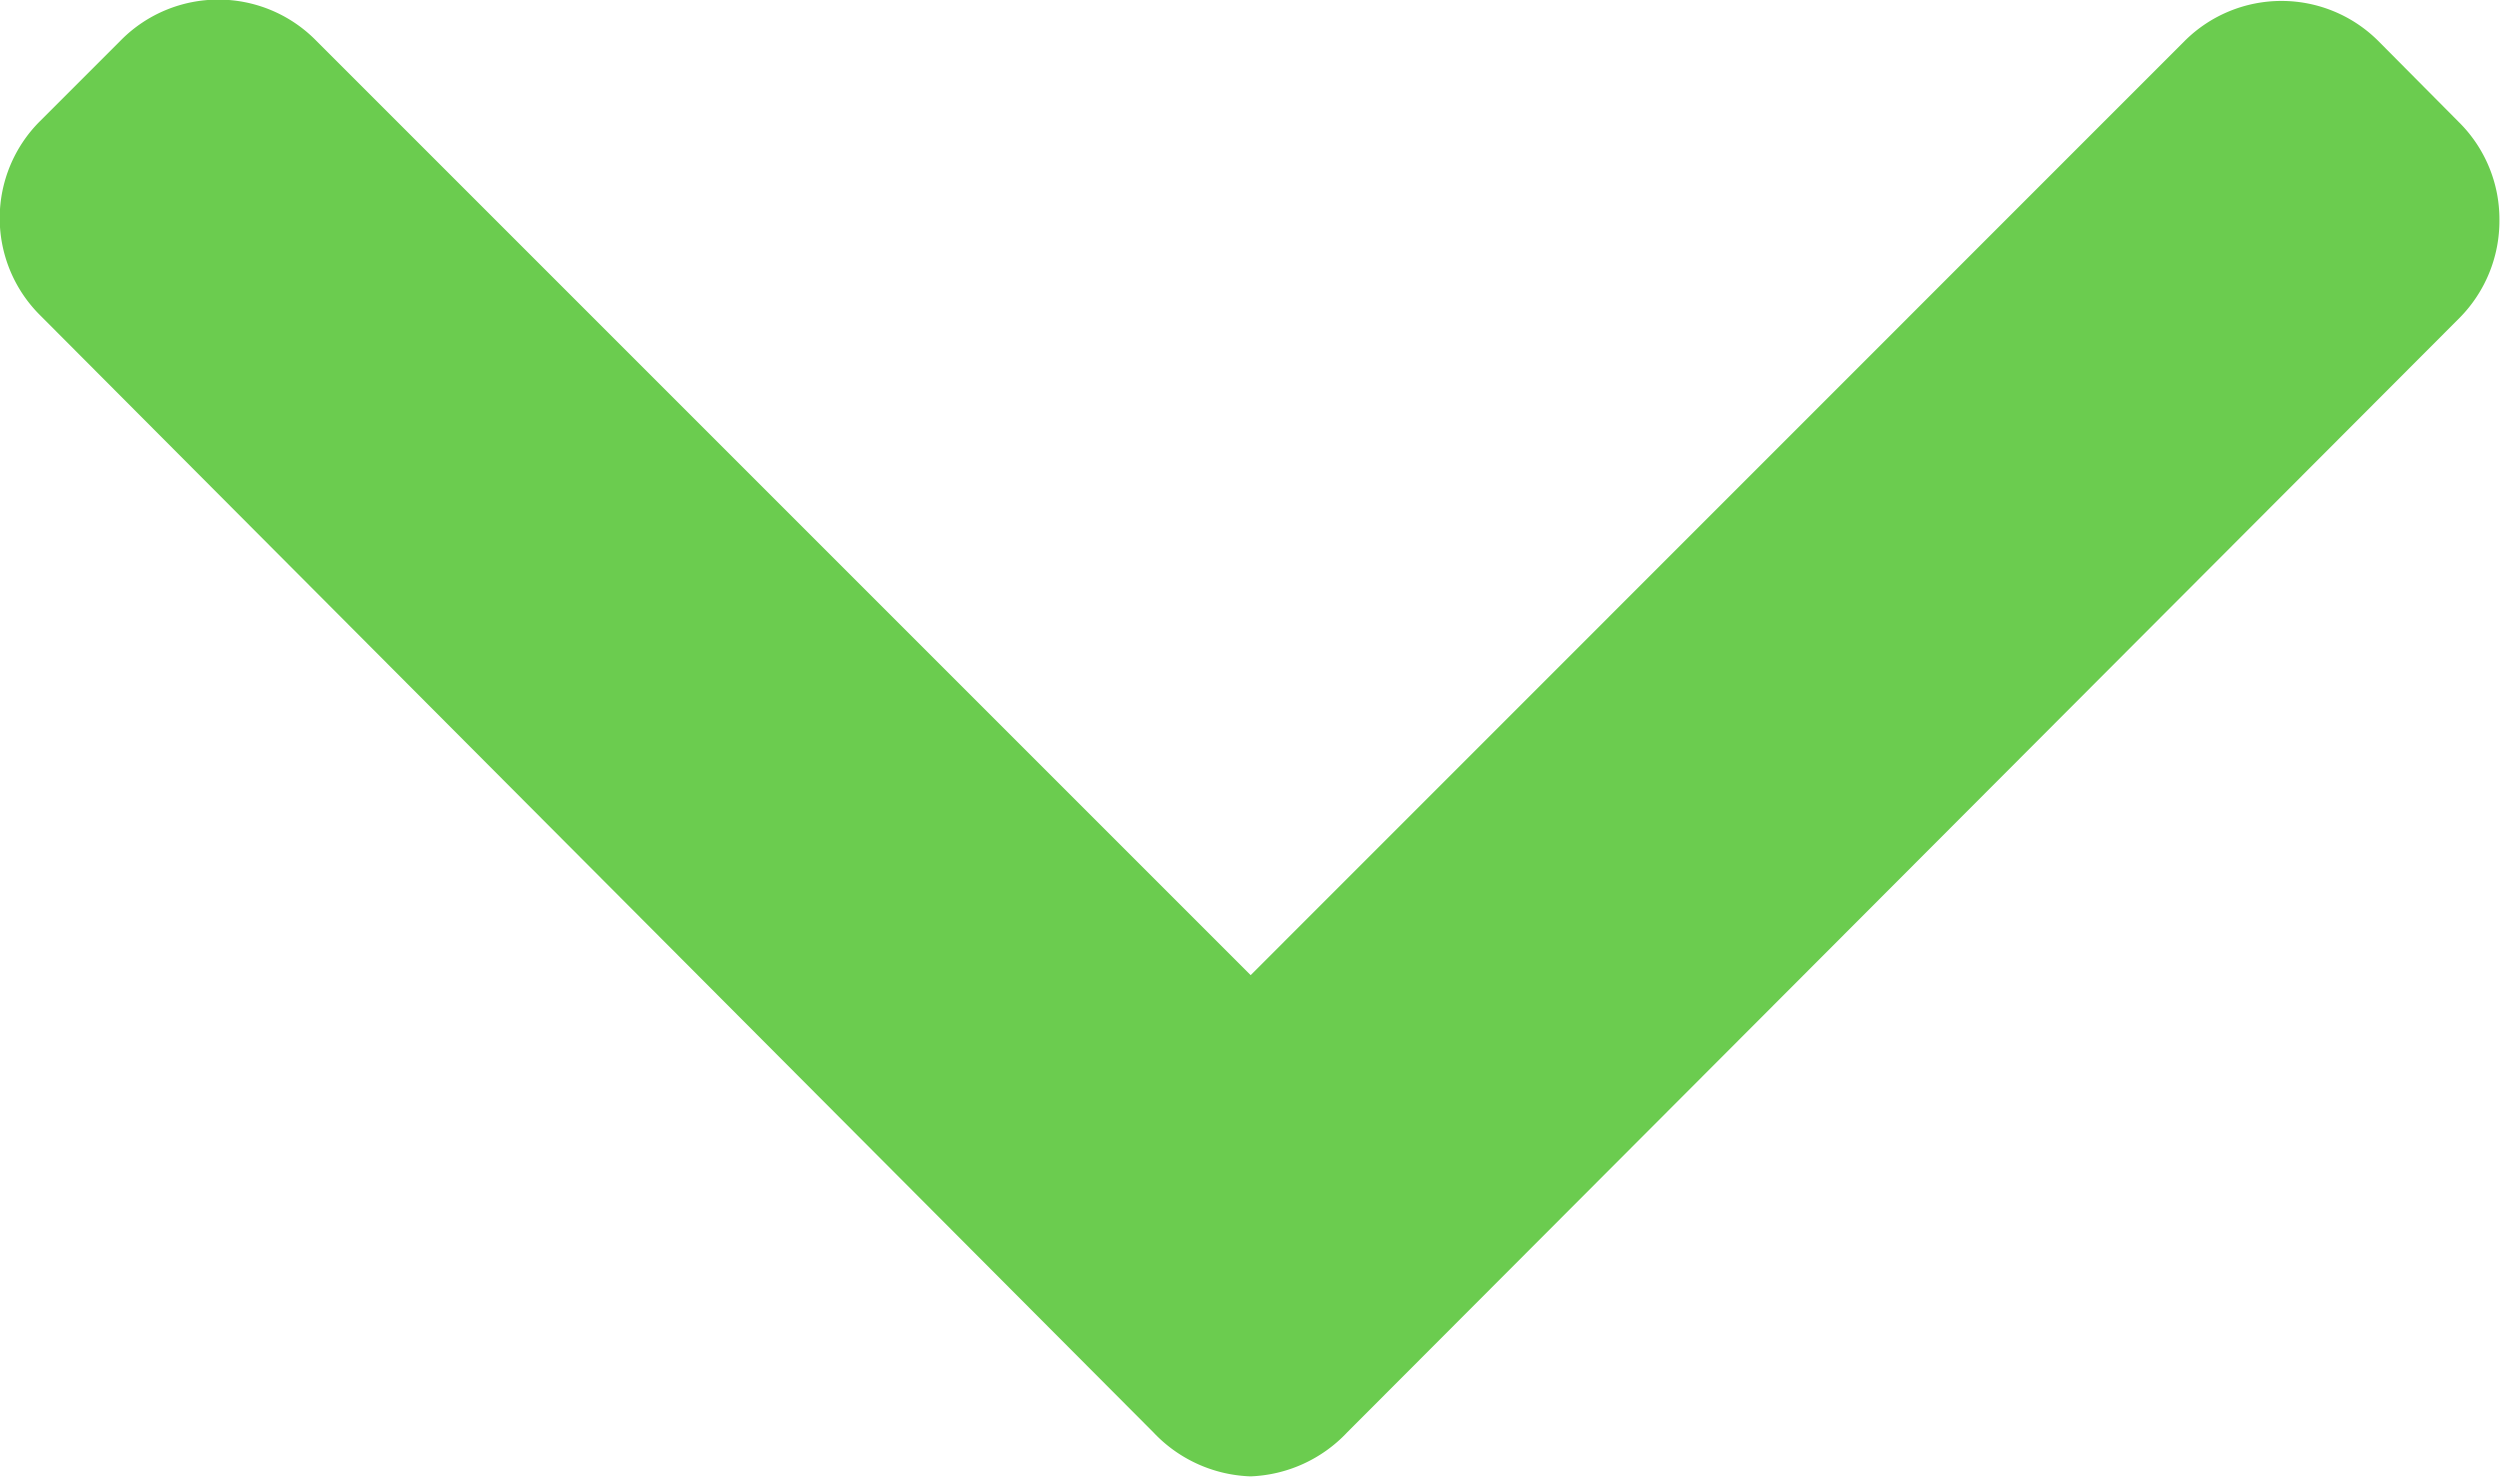 <?xml version="1.0" encoding="UTF-8"?>
<svg xmlns="http://www.w3.org/2000/svg" width="13.093" height="7.733" viewBox="0 0 13.093 7.733">
  <g id="download_2_" data-name="download (2)" transform="translate(-8 -101.698)" style="isolation: isolate">
    <g id="Group_244" data-name="Group 244" transform="translate(8 101.698)">
      <path id="Path_99" data-name="Path 99" d="M12.884,101.344l-.429-.432a.718.718,0,0,0-1.013,0l-4.892,4.893-4.9-4.9a.718.718,0,0,0-1.013,0l-.429.429a.717.717,0,0,0,0,1.013L6.041,108.2a.732.732,0,0,0,.508.23h0a.732.732,0,0,0,.506-.23l5.826-5.837a.723.723,0,0,0,.209-.512A.716.716,0,0,0,12.884,101.344Z" transform="translate(0 -100.698)" fill="#6bcc4f"></path>
    </g>
  </g>
</svg>